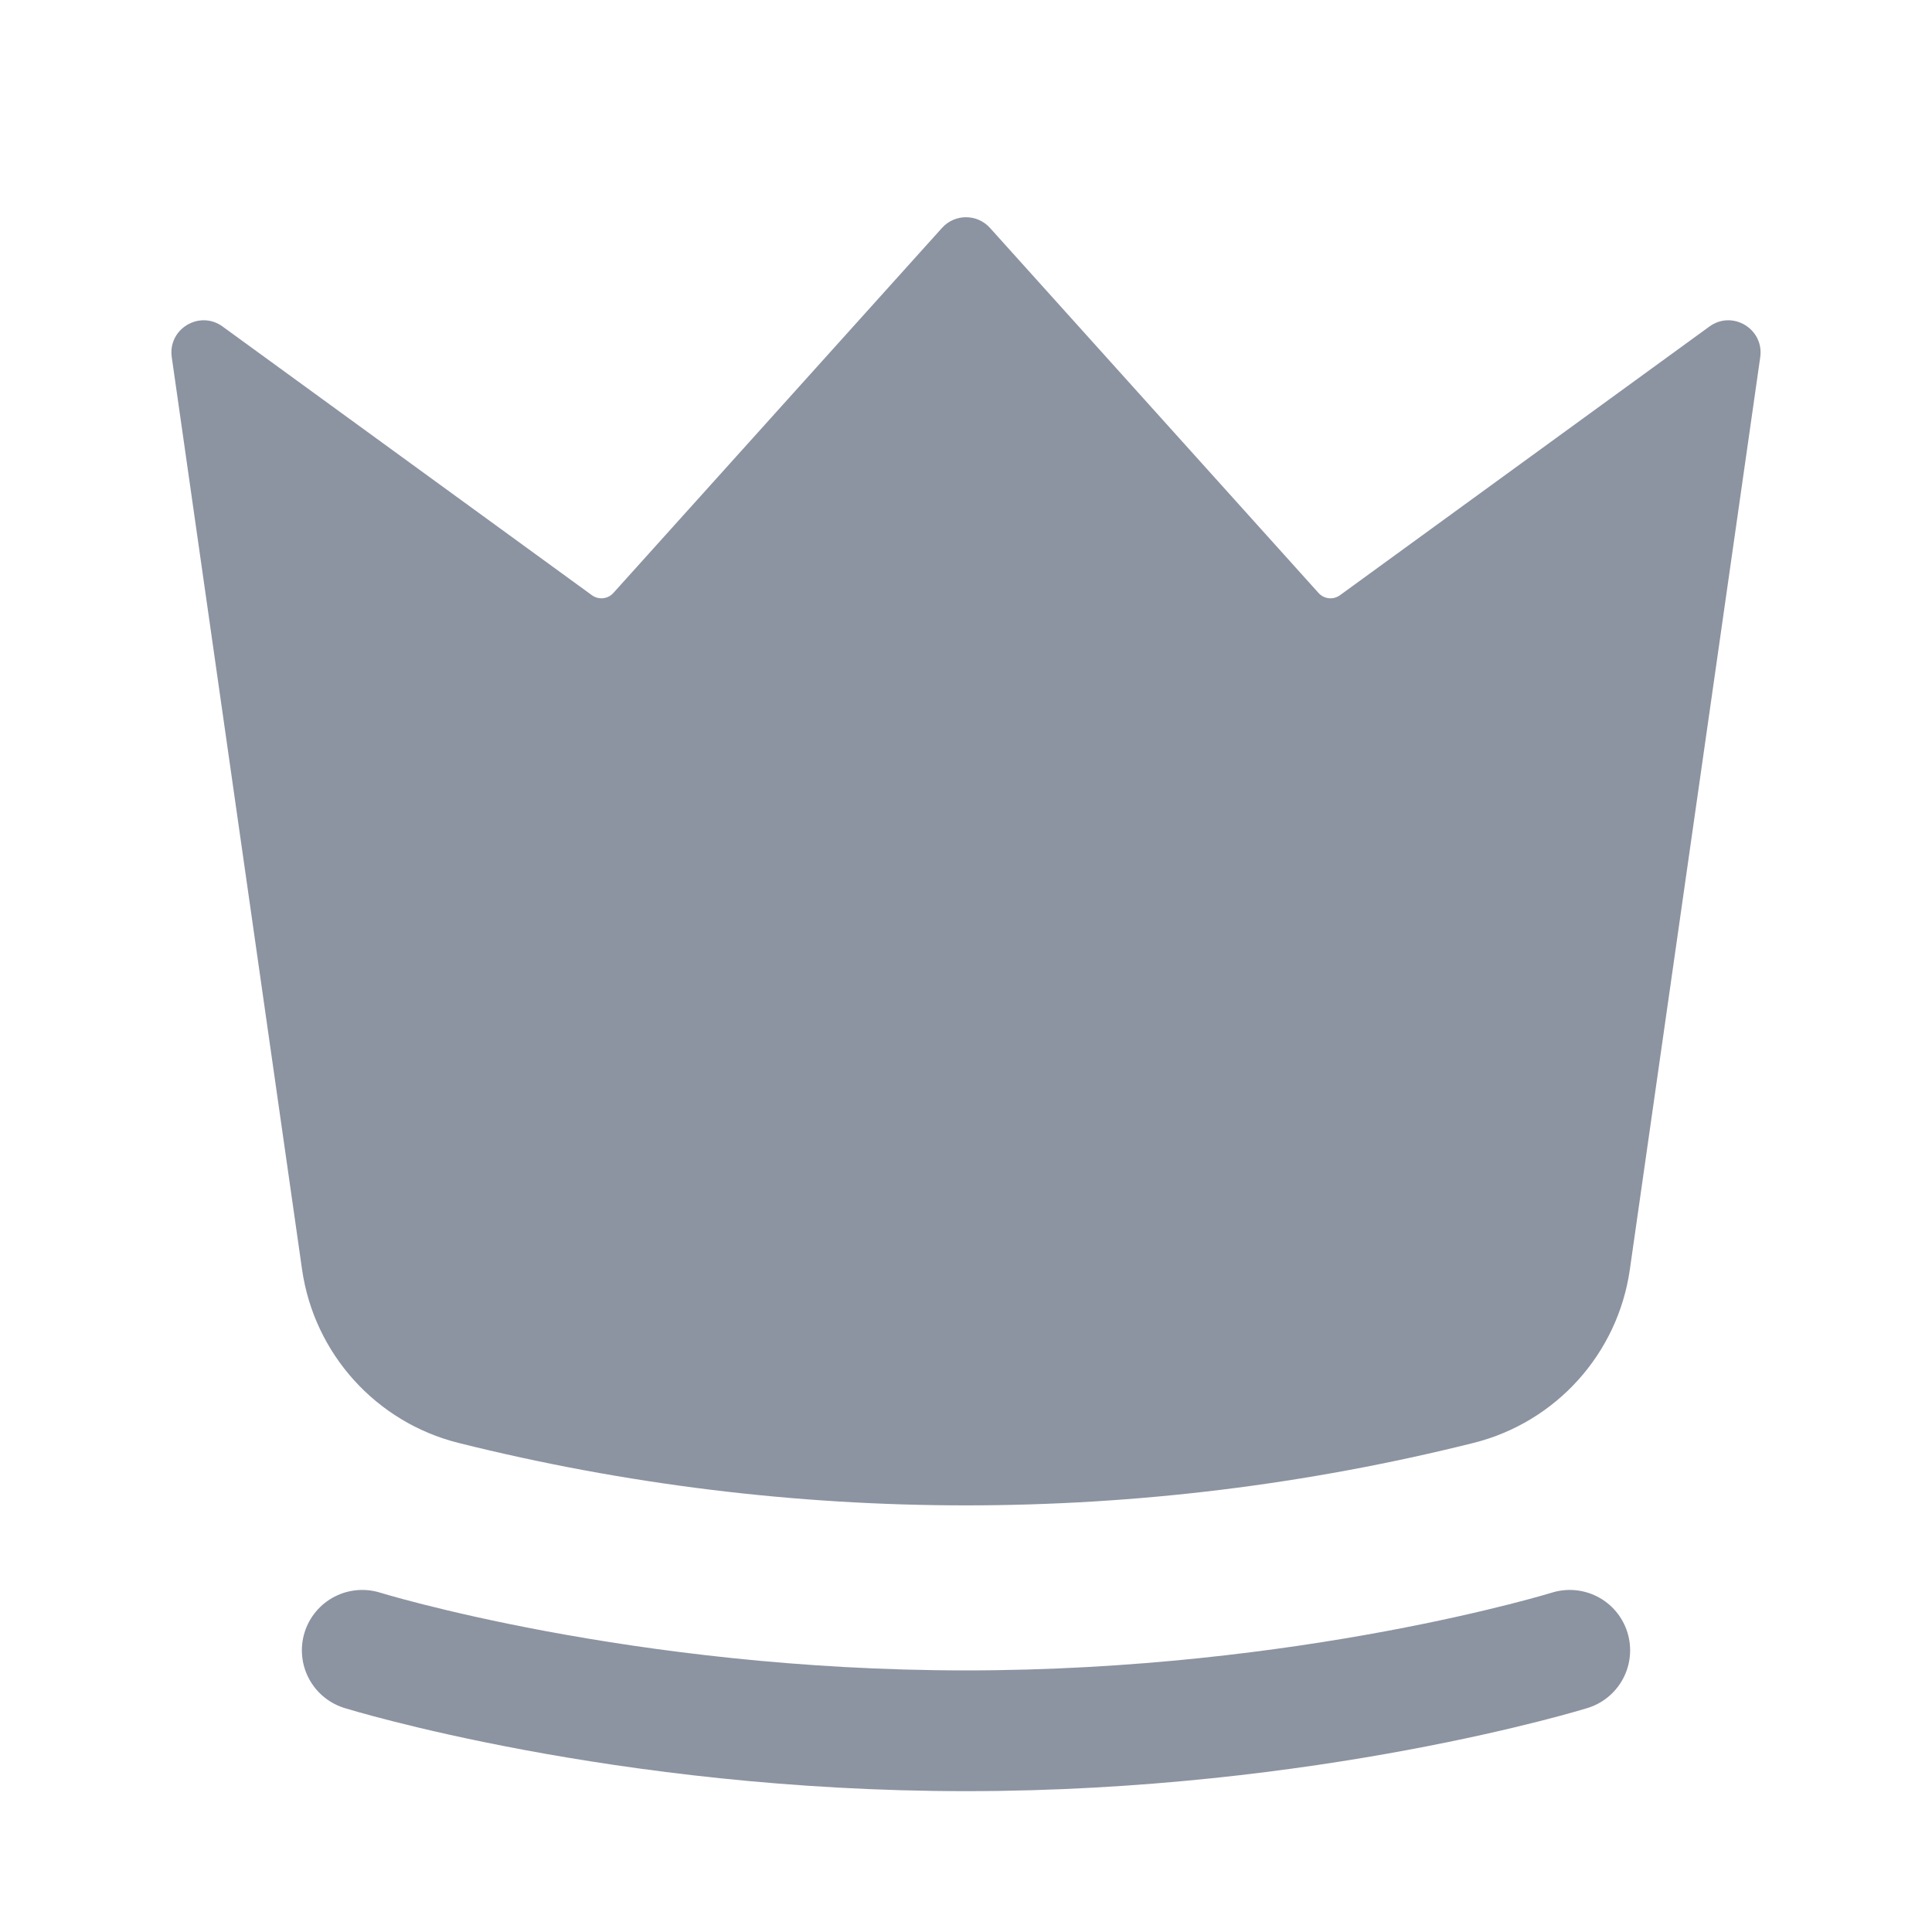 <svg width="20" height="20" viewBox="0 0 20 20" fill="none" xmlns="http://www.w3.org/2000/svg">
<path d="M3.127 13.142L1.778 3.697C1.736 3.405 2.066 3.207 2.304 3.38L6.128 6.162C6.197 6.212 6.293 6.202 6.35 6.138L9.752 2.359C9.884 2.212 10.115 2.212 10.248 2.359L13.649 6.138C13.707 6.202 13.802 6.212 13.871 6.162L17.696 3.38C17.934 3.207 18.263 3.405 18.222 3.697L16.872 13.142C16.748 14.013 16.108 14.723 15.254 14.937C11.804 15.799 8.196 15.799 4.746 14.937C3.892 14.723 3.252 14.013 3.127 13.142Z" fill="#8C93A1"/>
<path d="M3.75 17.084C3.75 17.084 6.438 17.917 10 17.917C13.562 17.917 16.25 17.084 16.25 17.084" stroke="#8C93A1" stroke-width="1.25" stroke-linecap="round"/>
</svg>
